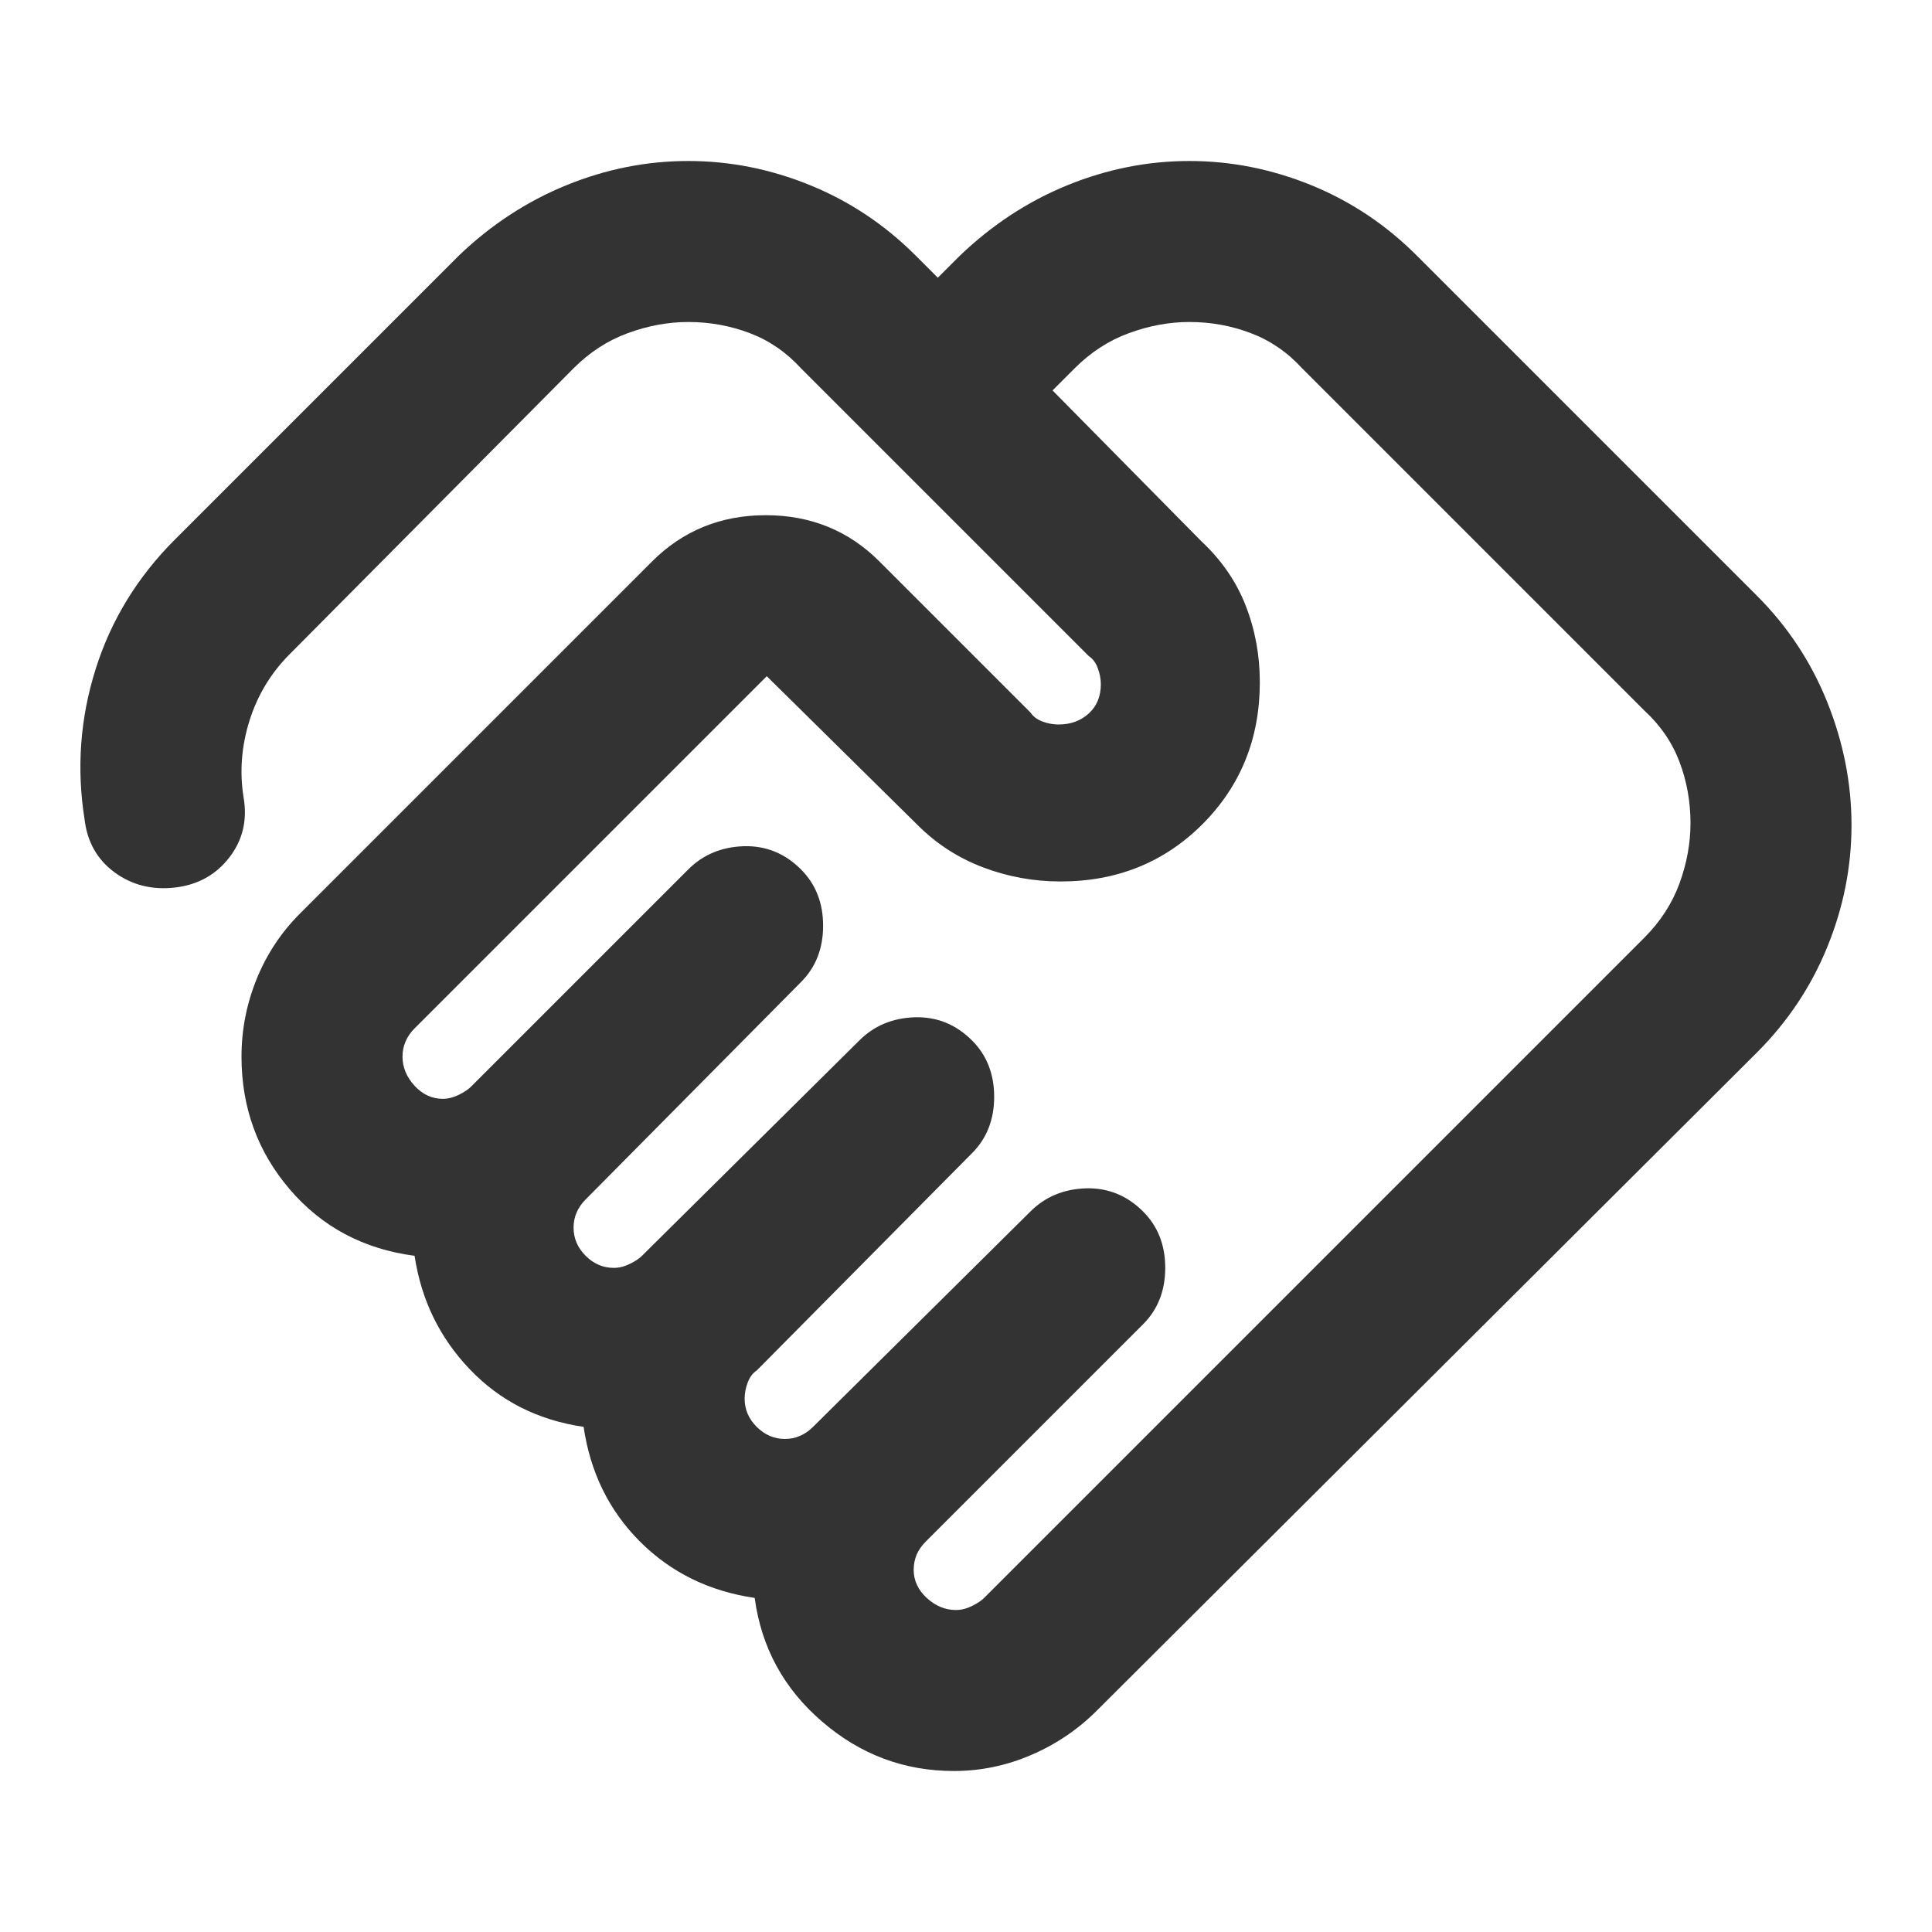 <svg width="24" height="24" viewBox="0 0 24 24" fill="none" xmlns="http://www.w3.org/2000/svg">
<mask id="mask0_535_807" style="mask-type:alpha" maskUnits="userSpaceOnUse" x="0" y="0" width="24" height="24">
<rect width="24" height="24" fill="#D9D9D9"/>
</mask>
<g mask="url(#mask0_535_807)">
<path d="M11.875 20C11.942 20 12.008 19.983 12.075 19.95C12.142 19.917 12.192 19.883 12.225 19.85L20.425 11.65C20.625 11.45 20.771 11.225 20.863 10.975C20.954 10.725 21 10.475 21 10.225C21 9.958 20.954 9.704 20.863 9.463C20.771 9.221 20.625 9.008 20.425 8.825L16.175 4.575C15.992 4.375 15.779 4.229 15.537 4.138C15.296 4.046 15.042 4 14.775 4C14.525 4 14.275 4.046 14.025 4.138C13.775 4.229 13.55 4.375 13.35 4.575L13.075 4.85L14.925 6.725C15.175 6.958 15.358 7.225 15.475 7.525C15.592 7.825 15.65 8.142 15.65 8.475C15.65 9.175 15.412 9.762 14.938 10.238C14.463 10.713 13.875 10.95 13.175 10.95C12.842 10.95 12.521 10.892 12.213 10.775C11.904 10.658 11.633 10.483 11.4 10.25L9.525 8.4L5.15 12.775C5.1 12.825 5.063 12.879 5.038 12.938C5.013 12.996 5 13.058 5 13.125C5 13.258 5.05 13.379 5.15 13.488C5.25 13.596 5.367 13.65 5.5 13.65C5.567 13.65 5.633 13.633 5.7 13.6C5.767 13.567 5.817 13.533 5.85 13.5L8.55 10.8C8.733 10.617 8.963 10.521 9.238 10.512C9.513 10.504 9.75 10.6 9.95 10.8C10.133 10.983 10.225 11.217 10.225 11.5C10.225 11.783 10.133 12.017 9.95 12.2L7.275 14.9C7.225 14.95 7.188 15.004 7.163 15.062C7.138 15.121 7.125 15.183 7.125 15.25C7.125 15.383 7.175 15.5 7.275 15.6C7.375 15.7 7.492 15.75 7.625 15.75C7.692 15.75 7.758 15.733 7.825 15.7C7.892 15.667 7.942 15.633 7.975 15.6L10.675 12.925C10.858 12.742 11.088 12.646 11.363 12.637C11.637 12.629 11.875 12.725 12.075 12.925C12.258 13.108 12.35 13.342 12.35 13.625C12.35 13.908 12.258 14.142 12.075 14.325L9.4 17.025C9.35 17.058 9.313 17.108 9.288 17.175C9.263 17.242 9.25 17.308 9.25 17.375C9.25 17.508 9.3 17.625 9.4 17.725C9.5 17.825 9.617 17.875 9.75 17.875C9.817 17.875 9.879 17.863 9.938 17.837C9.996 17.812 10.05 17.775 10.1 17.725L12.8 15.05C12.983 14.867 13.213 14.771 13.488 14.762C13.762 14.754 14 14.85 14.2 15.05C14.383 15.233 14.475 15.467 14.475 15.75C14.475 16.033 14.383 16.267 14.2 16.45L11.5 19.15C11.45 19.2 11.412 19.254 11.387 19.312C11.363 19.371 11.35 19.433 11.35 19.5C11.35 19.633 11.404 19.75 11.512 19.85C11.621 19.95 11.742 20 11.875 20ZM11.85 22C11.233 22 10.688 21.796 10.213 21.387C9.738 20.979 9.458 20.467 9.375 19.85C8.808 19.767 8.333 19.533 7.95 19.15C7.567 18.767 7.333 18.292 7.25 17.725C6.683 17.642 6.213 17.404 5.838 17.012C5.463 16.621 5.233 16.15 5.15 15.6C4.517 15.517 4 15.242 3.6 14.775C3.2 14.308 3 13.758 3 13.125C3 12.792 3.063 12.471 3.188 12.162C3.313 11.854 3.492 11.583 3.725 11.35L8.1 6.975C8.483 6.592 8.954 6.4 9.513 6.4C10.071 6.4 10.542 6.592 10.925 6.975L12.8 8.85C12.833 8.9 12.883 8.938 12.95 8.963C13.017 8.988 13.083 9 13.15 9C13.3 9 13.425 8.954 13.525 8.863C13.625 8.771 13.675 8.65 13.675 8.5C13.675 8.433 13.662 8.367 13.637 8.3C13.613 8.233 13.575 8.183 13.525 8.15L9.95 4.575C9.767 4.375 9.554 4.229 9.313 4.138C9.071 4.046 8.817 4 8.55 4C8.3 4 8.05 4.046 7.8 4.138C7.55 4.229 7.325 4.375 7.125 4.575L3.6 8.125C3.367 8.358 3.2 8.633 3.1 8.95C3 9.267 2.975 9.583 3.025 9.9C3.075 10.183 3.017 10.433 2.85 10.65C2.683 10.867 2.458 10.992 2.175 11.025C1.892 11.058 1.642 10.996 1.425 10.838C1.208 10.679 1.083 10.458 1.05 10.175C0.95 9.542 0.996 8.921 1.188 8.312C1.379 7.704 1.708 7.167 2.175 6.7L5.7 3.175C6.1 2.792 6.546 2.5 7.038 2.3C7.529 2.1 8.033 2 8.55 2C9.067 2 9.571 2.1 10.062 2.3C10.554 2.5 10.992 2.792 11.375 3.175L11.65 3.45L11.925 3.175C12.325 2.792 12.771 2.5 13.262 2.3C13.754 2.1 14.258 2 14.775 2C15.292 2 15.796 2.1 16.288 2.3C16.779 2.5 17.217 2.792 17.6 3.175L21.825 7.4C22.208 7.783 22.5 8.225 22.7 8.725C22.9 9.225 23 9.733 23 10.25C23 10.767 22.9 11.271 22.7 11.762C22.5 12.254 22.208 12.692 21.825 13.075L13.625 21.25C13.392 21.483 13.121 21.667 12.812 21.8C12.504 21.933 12.183 22 11.85 22Z" fill="#333333"/>
</g>
</svg>

